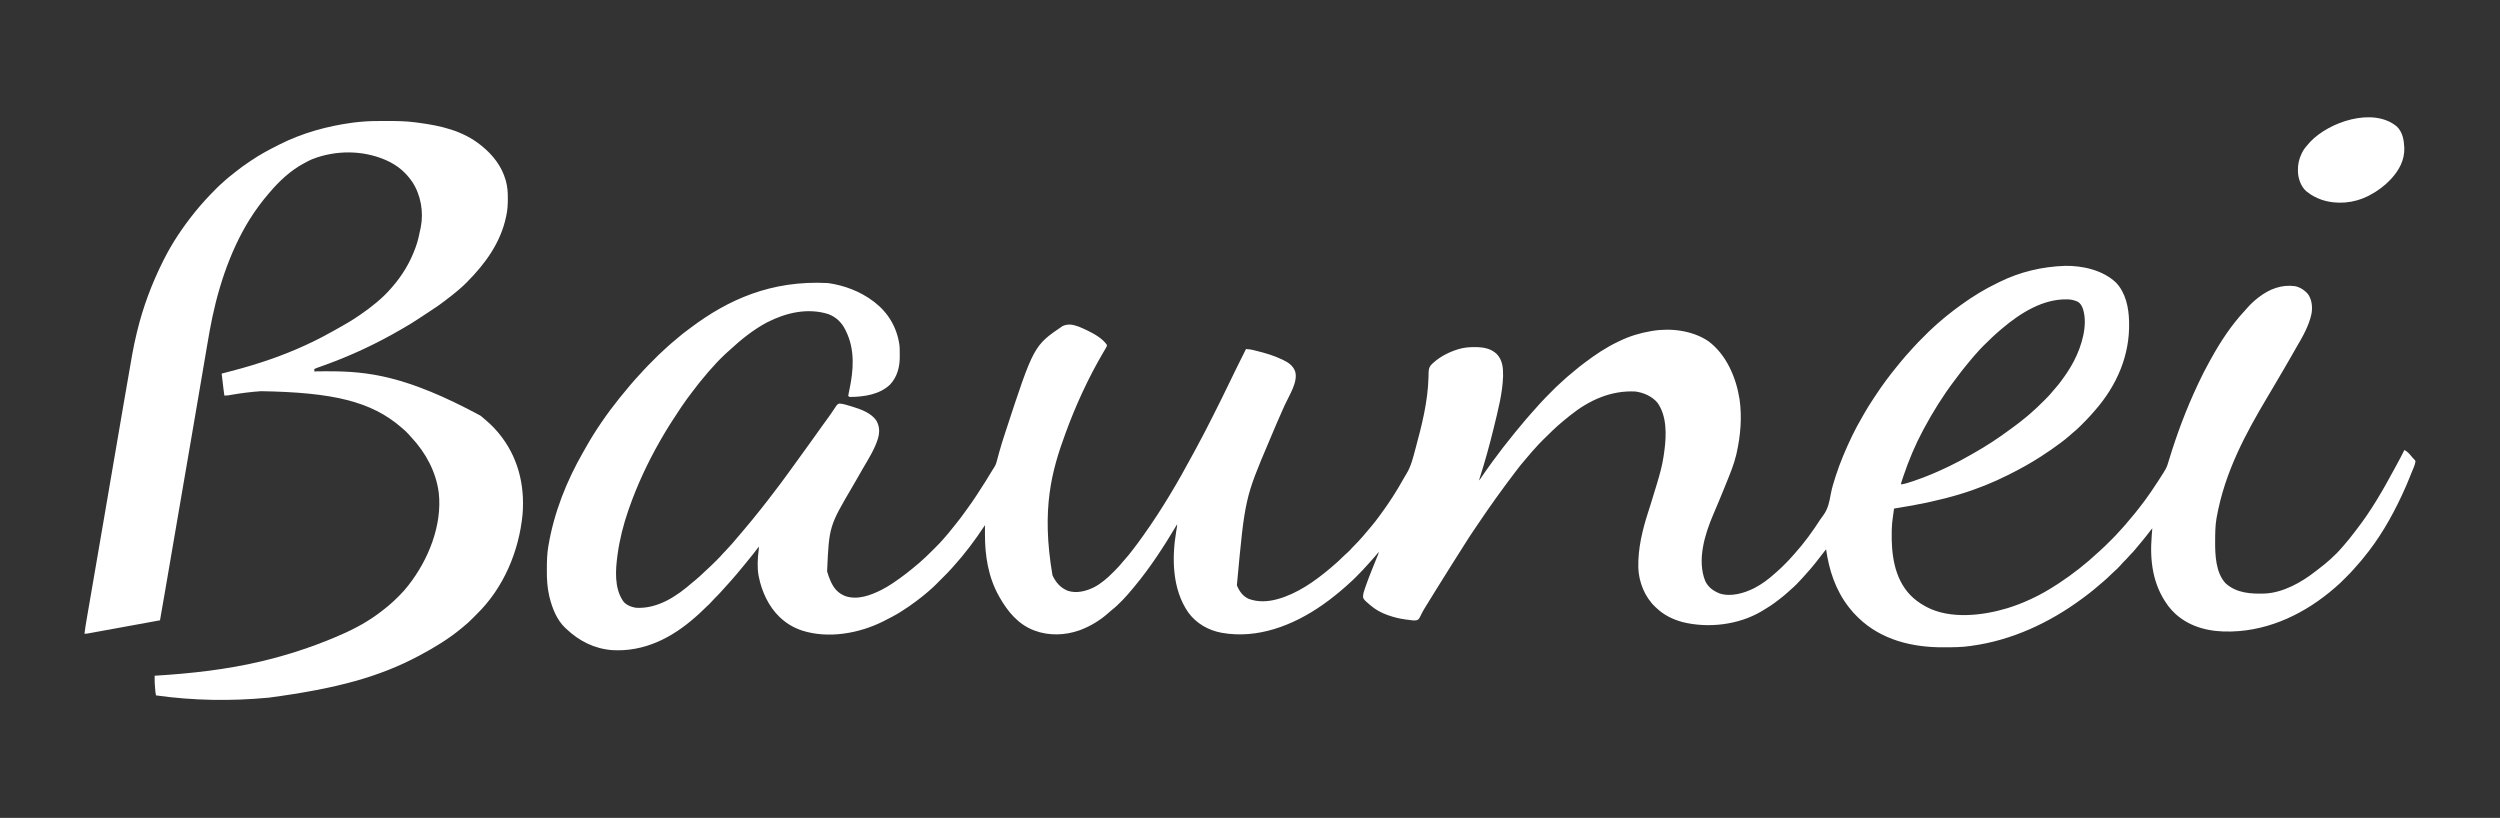 <svg height="1830" width="5594" xmlns="http://www.w3.org/2000/svg" version="1.1">
<rect width="100%" height="100%" fill="#333333" stroke="none"/>
<path transform="translate(4620.887,594.875)" fill="#FFFFFF" d="M0 0 C39.288 -0.636 84.731 9.628 113.988 37.562 C135.701 60.581 142.415 93.415 143.113 124.125 C143.134 124.86 143.154 125.596 143.175 126.354 C145.037 200.375 115.407 268.113 67.113 323.125 C66.164 324.223 66.164 324.223 65.195 325.344 C63.514 327.283 61.815 329.204 60.113 331.125 C59.504 331.818 58.895 332.511 58.268 333.226 C52.37 339.87 46.21 346.214 39.93 352.493 C38.242 354.184 36.562 355.882 34.883 357.58 C29.015 363.477 23.073 369.021 16.534 374.178 C14.005 376.212 11.62 378.358 9.238 380.562 C4.067 385.256 -1.391 389.515 -6.978 393.696 C-8.3 394.686 -9.619 395.679 -10.937 396.675 C-24.222 406.716 -37.937 416.036 -51.887 425.125 C-52.711 425.664 -53.536 426.202 -54.386 426.757 C-77.38 441.713 -101.379 454.849 -125.887 467.125 C-126.483 467.424 -127.08 467.724 -127.695 468.033 C-194.194 501.376 -265.843 524.91 -382.887 543.125 C-383.021 544.415 -383.155 545.706 -383.293 547.035 C-383.742 551.083 -384.335 555.09 -384.991 559.109 C-386.661 569.461 -387.649 579.645 -387.887 590.125 C-387.914 591.222 -387.941 592.319 -387.969 593.449 C-389.046 643.948 -382.842 698.384 -346.451 736.637 C-336.632 746.593 -326.134 754.403 -313.887 761.125 C-312.767 761.753 -311.646 762.381 -310.492 763.027 C-257.313 791.319 -184.531 782.747 -129.308 766.042 C-112.369 760.778 -95.989 754.591 -79.887 747.125 C-78.128 746.327 -76.369 745.529 -74.609 744.73 C-54.462 735.473 -35.45 724.213 -16.887 712.125 C-15.816 711.43 -14.744 710.735 -13.641 710.02 C17.547 689.496 47.08 666.231 74.352 640.742 C75.627 639.572 76.915 638.417 78.212 637.271 C85.368 630.942 92.132 624.259 98.873 617.495 C100.804 615.559 102.741 613.628 104.678 611.697 C110.179 606.199 115.652 600.723 120.692 594.792 C123.032 592.047 125.521 589.443 127.988 586.812 C132.448 582.019 136.676 577.1 140.777 571.992 C143.452 568.709 146.216 565.513 148.988 562.312 C154.928 555.422 160.565 548.333 166.113 541.125 C166.728 540.331 167.342 539.538 167.975 538.72 C176.117 528.193 184.102 517.611 191.496 506.543 C193.433 503.647 195.383 500.76 197.332 497.871 C204.543 487.16 211.675 476.408 218.488 465.438 C219.005 464.608 219.522 463.778 220.054 462.923 C221.437 460.673 222.787 458.409 224.113 456.125 C224.644 455.215 224.644 455.215 225.186 454.287 C228.383 448.388 230.159 441.993 232.085 435.597 C249.742 377.217 271.07 320.282 297.113 265.125 C297.953 263.343 297.953 263.343 298.81 261.525 C305.95 246.4 313.374 231.486 321.564 216.896 C323.207 213.957 324.827 211.007 326.445 208.055 C347.506 169.792 371.855 132.701 401.73 100.691 C403.766 98.499 405.733 96.273 407.676 94 C415.078 85.508 423.195 77.996 432.113 71.125 C432.634 70.723 433.154 70.321 433.69 69.906 C457.267 51.868 484.23 41.453 514.305 45.414 C525.892 47.666 536.794 54.971 544.113 64.125 C552.537 76.728 553.962 93.294 551.185 107.889 C545.417 134.326 531.395 158.857 517.758 181.91 C514.086 188.134 510.559 194.433 507.051 200.75 C501.176 211.303 495.089 221.713 488.912 232.092 C485.825 237.298 482.77 242.522 479.714 247.745 C474.342 256.923 468.962 266.095 463.551 275.25 C463.038 276.117 462.526 276.984 461.998 277.877 C459.064 282.837 456.122 287.793 453.176 292.746 C405.527 372.872 357.387 460.1 339.113 563.125 C338.947 564.088 338.78 565.052 338.608 566.044 C335.923 582.047 335.802 598.066 335.738 614.25 C335.73 615.3 335.722 616.35 335.714 617.431 C335.54 647.351 337.214 686.937 358.965 710.16 C383.299 732.415 415.825 734.321 447.168 733.218 C487.85 731.283 529.061 708.138 560.359 683.498 C562.055 682.171 563.767 680.87 565.488 679.578 C585.044 664.86 604.344 648.085 620.199 629.379 C621.767 627.532 623.357 625.714 624.965 623.902 C632.604 615.256 639.708 606.303 646.635 597.08 C647.96 595.327 649.303 593.591 650.66 591.863 C683.546 549.896 710.663 502.985 735.875 456.129 C738.006 452.169 740.154 448.218 742.32 444.277 C748.152 433.667 753.811 423.01 759.113 412.125 C766.662 415.363 772.35 423.115 777.527 429.301 C779.056 431.134 779.056 431.134 780.762 432.605 C782.238 434 782.238 434 784.113 437.125 C782.929 446.171 778.053 455.441 774.738 463.938 C774.431 464.728 774.123 465.518 773.806 466.332 C767.752 481.841 761.178 497.046 754.113 512.125 C753.278 513.912 753.278 513.912 752.427 515.735 C729.521 564.623 702.117 611.741 667.562 653.372 C665.493 655.875 663.463 658.409 661.426 660.938 C657.657 665.543 653.705 669.954 649.668 674.324 C648.329 675.792 646.994 677.265 645.706 678.778 C640.419 684.978 634.685 690.705 628.916 696.452 C627.179 698.184 625.448 699.921 623.717 701.658 C618.018 707.361 612.28 712.924 606.113 718.125 C604.983 719.109 603.854 720.095 602.727 721.082 C538.614 776.706 459.051 815.753 373.113 818.125 C372.417 818.147 371.72 818.169 371.002 818.191 C325.51 819.449 280.869 809.714 246.562 778.461 C240.982 773.139 235.833 767.833 231.238 761.625 C230.722 760.929 230.206 760.232 229.674 759.514 C195.85 713.198 189.154 659.135 193.843 603.375 C194.293 597.96 194.702 592.542 195.113 587.125 C193.996 588.547 192.879 589.969 191.762 591.391 C190.773 592.649 189.784 593.907 188.795 595.164 C186.305 598.329 183.821 601.497 181.355 604.68 C176.221 611.292 170.948 617.744 165.464 624.071 C162.338 627.68 159.295 631.341 156.301 635.062 C153.305 638.755 150.199 642.16 146.781 645.461 C145.023 647.215 143.414 649.049 141.801 650.938 C138.249 655.064 134.403 658.851 130.531 662.676 C127.807 665.435 125.28 668.319 122.754 671.258 C118.9 675.644 114.726 679.635 110.301 683.438 C107.09 686.201 104.091 689.111 101.113 692.125 C96.934 696.342 92.625 700.271 88.113 704.125 C87.034 705.067 85.956 706.009 84.879 706.953 C71.053 719.046 56.98 730.761 42.161 741.623 C40.783 742.634 39.407 743.648 38.034 744.666 C-34.462 798.394 -119.044 837.867 -208.887 850.125 C-209.95 850.286 -211.014 850.447 -212.109 850.612 C-230.981 853.42 -249.91 853.437 -268.949 853.5 C-270.21 853.508 -271.471 853.516 -272.77 853.524 C-341.835 853.858 -411.009 837.012 -461.887 788.125 C-462.396 787.637 -462.906 787.15 -463.431 786.647 C-470.462 779.88 -476.927 772.873 -482.887 765.125 C-483.302 764.591 -483.718 764.057 -484.146 763.507 C-513.803 725.217 -528.014 681.508 -534.887 634.125 C-535.527 634.969 -535.527 634.969 -536.181 635.831 C-550.94 655.27 -565.715 674.423 -582.316 692.336 C-584.645 694.863 -586.925 697.424 -589.199 700 C-596.92 708.596 -605.094 716.972 -613.922 724.438 C-616.346 726.52 -618.67 728.7 -621.012 730.875 C-626.783 736.13 -632.827 740.955 -639.024 745.695 C-640.892 747.129 -642.745 748.579 -644.598 750.031 C-655.181 758.24 -666.356 765.325 -677.887 772.125 C-678.545 772.517 -679.203 772.908 -679.88 773.312 C-731.069 803.442 -798.591 811.341 -855.887 797.125 C-878.212 791.029 -898.08 781.256 -914.887 765.125 C-915.709 764.366 -916.532 763.606 -917.379 762.824 C-940.637 740.689 -953.831 707.571 -955.013 675.718 C-955.899 631.674 -946.017 591.705 -932.656 550.039 C-931.503 546.443 -930.351 542.847 -929.199 539.25 C-928.908 538.342 -928.618 537.434 -928.318 536.499 C-923.319 520.867 -918.541 505.175 -913.887 489.438 C-913.423 487.88 -913.423 487.88 -912.95 486.292 C-907.2 466.961 -901.571 447.364 -898.637 427.375 C-898.481 426.344 -898.325 425.312 -898.165 424.25 C-897.719 421.211 -897.297 418.169 -896.887 415.125 C-896.768 414.266 -896.65 413.407 -896.527 412.521 C-891.966 378.122 -891.072 335.915 -912.012 306.438 C-923.951 291.99 -943.531 283.393 -961.887 281.125 C-1016.365 278.501 -1064.973 300.622 -1106.887 334.125 C-1107.569 334.668 -1108.251 335.211 -1108.953 335.771 C-1113.636 339.509 -1118.276 343.298 -1122.887 347.125 C-1123.769 347.857 -1123.769 347.857 -1124.67 348.604 C-1139.712 361.136 -1153.658 374.809 -1167.512 388.625 C-1168.356 389.466 -1168.356 389.466 -1169.218 390.323 C-1175.328 396.411 -1181.284 402.56 -1186.887 409.125 C-1188.506 410.901 -1190.131 412.672 -1191.762 414.438 C-1195.831 418.899 -1199.686 423.484 -1203.477 428.184 C-1205.704 430.902 -1207.979 433.565 -1210.281 436.22 C-1215.894 442.694 -1221.243 449.321 -1226.402 456.164 C-1228.117 458.43 -1229.845 460.686 -1231.574 462.941 C-1244.422 479.718 -1256.925 496.732 -1269.269 513.882 C-1270.909 516.156 -1272.555 518.424 -1274.203 520.691 C-1280.272 529.048 -1286.244 537.458 -1292.063 545.991 C-1294.21 549.137 -1296.366 552.276 -1298.529 555.411 C-1305.261 565.178 -1311.92 574.994 -1318.557 584.825 C-1319.819 586.692 -1321.082 588.559 -1322.346 590.425 C-1329.719 601.308 -1336.952 612.244 -1343.844 623.438 C-1346.438 627.633 -1349.107 631.781 -1351.762 635.938 C-1357.676 645.216 -1363.562 654.513 -1369.432 663.82 C-1370.878 666.11 -1372.325 668.399 -1373.773 670.688 C-1385.725 689.576 -1397.549 708.543 -1409.298 727.557 C-1410.894 730.137 -1412.494 732.715 -1414.094 735.293 C-1419.167 743.468 -1424.226 751.65 -1429.219 759.873 C-1430.407 761.821 -1431.604 763.763 -1432.81 765.699 C-1435.623 770.239 -1438.242 774.74 -1440.512 779.578 C-1446.06 790.983 -1446.06 790.983 -1450.906 792.941 C-1456.964 794.109 -1462.865 793.072 -1468.887 792.125 C-1470.936 791.871 -1472.985 791.622 -1475.035 791.375 C-1488.39 789.622 -1501.18 786.566 -1513.887 782.125 C-1514.564 781.891 -1515.241 781.656 -1515.938 781.415 C-1530.22 776.363 -1543.502 769.159 -1554.887 759.125 C-1555.75 758.393 -1556.614 757.661 -1557.504 756.906 C-1568.302 747.55 -1568.302 747.55 -1570.887 742.125 C-1571.399 734.438 -1568.48 726.895 -1566.012 719.75 C-1565.412 717.986 -1565.412 717.986 -1564.8 716.186 C-1560.491 703.693 -1555.652 691.42 -1550.71 679.167 C-1548.187 672.909 -1545.672 666.648 -1543.159 660.386 C-1542.211 658.03 -1541.259 655.676 -1540.306 653.322 C-1539.725 651.879 -1539.144 650.436 -1538.562 648.992 C-1538.291 648.326 -1538.02 647.66 -1537.74 646.973 C-1536.344 643.654 -1536.344 643.654 -1535.887 640.125 C-1536.42 640.791 -1536.954 641.458 -1537.504 642.145 C-1542.276 648.048 -1547.18 653.747 -1552.332 659.324 C-1554.342 661.527 -1556.313 663.751 -1558.27 666 C-1567.38 676.441 -1577.045 686.376 -1586.824 696.188 C-1587.604 696.972 -1588.385 697.757 -1589.188 698.566 C-1593.354 702.72 -1597.604 706.708 -1602.062 710.546 C-1604.668 712.801 -1607.177 715.151 -1609.699 717.5 C-1614.291 721.737 -1618.996 725.779 -1623.867 729.695 C-1626.093 731.487 -1628.302 733.292 -1630.5 735.117 C-1640.319 743.238 -1650.443 750.827 -1660.887 758.125 C-1661.498 758.553 -1662.109 758.982 -1662.738 759.423 C-1727.647 804.63 -1806.935 835.308 -1886.887 821.125 C-1916.854 815.708 -1944.033 800.284 -1962.074 775.438 C-1998.186 723.372 -1999.024 653.539 -1988.919 593.478 C-1988.787 592.686 -1988.654 591.893 -1988.517 591.077 C-1988.264 589.574 -1988.008 588.072 -1987.75 586.57 C-1987.268 583.711 -1986.887 581.03 -1986.887 578.125 C-1987.268 578.767 -1987.649 579.409 -1988.042 580.071 C-2016.503 627.955 -2047.203 675.257 -2082.887 718.125 C-2083.717 719.13 -2084.547 720.136 -2085.402 721.172 C-2100.194 738.972 -2116.275 757.017 -2134.547 771.277 C-2136.769 773.032 -2138.818 774.881 -2140.887 776.812 C-2158.701 792.7 -2179.606 805.56 -2201.887 814.125 C-2203.08 814.584 -2204.274 815.043 -2205.504 815.516 C-2237.441 826.917 -2273.984 828.13 -2305.887 816.125 C-2306.876 815.754 -2306.876 815.754 -2307.885 815.375 C-2342.451 802.072 -2366.101 773.55 -2383.887 742.125 C-2384.254 741.487 -2384.621 740.849 -2384.999 740.191 C-2409.524 697.242 -2417.177 648.4 -2416.949 599.625 C-2416.944 597.723 -2416.94 595.82 -2416.936 593.918 C-2416.925 589.32 -2416.908 584.723 -2416.887 580.125 C-2417.444 580.969 -2417.444 580.969 -2418.013 581.831 C-2439.107 613.728 -2461.958 644.425 -2487.719 672.738 C-2489.165 674.33 -2490.6 675.932 -2492.023 677.543 C-2498.049 684.347 -2504.423 690.743 -2510.887 697.125 C-2513.873 700.101 -2516.845 703.091 -2519.812 706.086 C-2521.275 707.557 -2522.737 709.029 -2524.199 710.5 C-2524.92 711.23 -2525.642 711.959 -2526.385 712.711 C-2531.051 717.398 -2535.861 721.828 -2540.887 726.125 C-2542.016 727.11 -2543.145 728.096 -2544.273 729.082 C-2551.933 735.727 -2559.766 742.051 -2567.887 748.125 C-2568.595 748.659 -2569.302 749.193 -2570.032 749.743 C-2581.026 758.026 -2592.201 765.85 -2603.887 773.125 C-2604.488 773.504 -2605.09 773.884 -2605.71 774.274 C-2617.376 781.61 -2629.594 787.913 -2641.887 794.125 C-2642.647 794.511 -2643.408 794.897 -2644.192 795.294 C-2698.274 822.467 -2767.085 834.83 -2825.887 816.125 C-2844.285 809.924 -2859.591 801.218 -2873.887 788.125 C-2874.698 787.385 -2875.508 786.645 -2876.344 785.883 C-2900.929 762.374 -2916.282 729.019 -2922.887 696.125 C-2923.134 694.922 -2923.382 693.72 -2923.637 692.48 C-2926.675 674.355 -2925.7 654.905 -2923.324 636.75 C-2922.97 633.817 -2922.795 631.071 -2922.887 628.125 C-2923.591 629.083 -2924.294 630.041 -2925.02 631.027 C-2932.18 640.706 -2939.673 650.046 -2947.375 659.298 C-2949.306 661.632 -2951.194 663.999 -2953.074 666.375 C-2956.542 670.739 -2960.133 674.989 -2963.746 679.233 C-2966.715 682.723 -2969.629 686.251 -2972.512 689.812 C-2976.137 694.267 -2979.911 698.554 -2983.777 702.801 C-2985.633 704.845 -2987.454 706.913 -2989.262 709 C-2992.674 712.918 -2996.183 716.744 -2999.703 720.564 C-3002.591 723.701 -3005.437 726.869 -3008.262 730.062 C-3012.414 734.701 -3016.8 739.072 -3021.228 743.445 C-3024.096 746.289 -3026.852 749.152 -3029.449 752.25 C-3032.749 756.138 -3036.483 759.505 -3040.265 762.91 C-3043.658 765.971 -3046.926 769.12 -3050.137 772.375 C-3054.231 776.508 -3058.468 780.347 -3062.887 784.125 C-3064.001 785.102 -3065.114 786.08 -3066.227 787.059 C-3118.434 832.894 -3179.778 863.943 -3250.691 859.883 C-3290.823 856.888 -3325.078 839.485 -3353.887 812.125 C-3354.531 811.545 -3355.176 810.965 -3355.84 810.367 C-3374.722 792.809 -3385.162 766.163 -3391.199 741.75 C-3391.43 740.832 -3391.66 739.915 -3391.897 738.969 C-3396.389 719.61 -3397.408 700.176 -3397.262 680.375 C-3397.257 679.233 -3397.252 678.091 -3397.247 676.914 C-3397.161 660.138 -3396.777 643.687 -3393.887 627.125 C-3393.719 626.143 -3393.719 626.143 -3393.548 625.142 C-3380.929 551.297 -3352.844 480.662 -3315.476 415.894 C-3313.931 413.201 -3312.407 410.498 -3310.891 407.789 C-3288.921 368.654 -3263.002 331.108 -3234.887 296.125 C-3234.373 295.485 -3233.858 294.844 -3233.329 294.185 C-3226.424 285.603 -3219.421 277.112 -3212.264 268.74 C-3210.846 267.077 -3209.436 265.406 -3208.027 263.734 C-3202.211 256.858 -3196.233 250.171 -3190.046 243.625 C-3186.989 240.391 -3183.999 237.118 -3181.059 233.777 C-3174.546 226.52 -3167.596 219.685 -3160.694 212.802 C-3158.323 210.436 -3155.957 208.065 -3153.592 205.693 C-3152.064 204.166 -3150.536 202.64 -3149.008 201.113 C-3148.312 200.415 -3147.616 199.717 -3146.899 198.998 C-3142.946 195.064 -3138.897 191.303 -3134.667 187.668 C-3131.9 185.27 -3129.245 182.755 -3126.574 180.25 C-3121.778 175.788 -3116.858 171.557 -3111.746 167.457 C-3109.099 165.298 -3106.521 163.082 -3103.948 160.836 C-3096.573 154.41 -3088.911 148.487 -3081.026 142.702 C-3078.837 141.089 -3076.664 139.457 -3074.492 137.82 C-2992.818 76.53 -2895.782 31.62 -2767.95 38.516 C-2731.571 43.746 -2696.372 56.952 -2666.887 79.125 C-2665.489 80.159 -2665.489 80.159 -2664.062 81.215 C-2633.176 105.268 -2613.839 137.996 -2608.363 176.838 C-2607.868 180.89 -2607.709 184.92 -2607.684 189 C-2607.678 189.728 -2607.672 190.455 -2607.666 191.205 C-2607.657 192.738 -2607.65 194.27 -2607.646 195.803 C-2607.637 198.092 -2607.606 200.38 -2607.574 202.668 C-2607.407 225.881 -2613.139 248.646 -2629.527 265.887 C-2652.767 287.934 -2687.258 293.009 -2717.867 293.355 C-2720.887 293.125 -2720.887 293.125 -2722.887 291.125 C-2722.596 288.652 -2722.191 286.357 -2721.656 283.934 C-2721.346 282.429 -2721.035 280.924 -2720.725 279.42 C-2720.473 278.231 -2720.473 278.231 -2720.216 277.019 C-2710.955 233.026 -2707.532 187.62 -2727.887 146.125 C-2728.722 144.394 -2728.722 144.394 -2729.574 142.629 C-2737.853 126.359 -2749.791 114.842 -2766.887 108.125 C-2813.486 93.283 -2862.452 104.792 -2904.832 126.633 C-2934.793 142.582 -2962.26 164.507 -2987.078 187.535 C-2989.525 189.792 -2992.009 191.993 -2994.512 194.188 C-2999.528 198.69 -3004.301 203.43 -3009.074 208.188 C-3009.835 208.944 -3010.596 209.7 -3011.379 210.479 C-3015.515 214.625 -3019.482 218.859 -3023.303 223.296 C-3025.561 225.903 -3027.911 228.414 -3030.262 230.938 C-3034.555 235.585 -3038.622 240.369 -3042.59 245.301 C-3044.612 247.787 -3046.678 250.227 -3048.768 252.656 C-3055.18 260.123 -3061.149 267.889 -3067.079 275.742 C-3069.001 278.276 -3070.94 280.797 -3072.883 283.316 C-3080.889 293.715 -3088.598 304.214 -3095.887 315.125 C-3097.032 316.83 -3098.178 318.534 -3099.324 320.239 C-3114.255 342.461 -3128.574 364.884 -3141.887 388.125 C-3142.451 389.107 -3143.016 390.089 -3143.597 391.1 C-3171.6 439.937 -3195.381 490.945 -3213.887 544.125 C-3214.52 545.941 -3214.52 545.941 -3215.167 547.794 C-3226.074 579.428 -3234.366 611.953 -3238.887 645.125 C-3239.01 646.008 -3239.133 646.89 -3239.26 647.8 C-3243.644 680.241 -3246.364 719.416 -3227.887 748.125 C-3227.5 748.745 -3227.113 749.365 -3226.715 750.004 C-3220.303 758.902 -3208.341 763.415 -3197.887 765.125 C-3149.294 767.887 -3106.446 739.261 -3071.405 708.438 C-3069.16 706.497 -3066.834 704.66 -3064.512 702.812 C-3057.61 697.21 -3051.245 691.037 -3044.799 684.924 C-3043.129 683.353 -3041.446 681.803 -3039.746 680.266 C-3032.461 673.677 -3025.465 666.811 -3018.512 659.875 C-3018.037 659.403 -3017.562 658.931 -3017.073 658.444 C-3011.996 653.389 -3007.023 648.304 -3002.386 642.839 C-3000.793 641.017 -2999.114 639.319 -2997.387 637.625 C-2994.373 634.658 -2991.588 631.552 -2988.828 628.348 C-2986.599 625.795 -2984.307 623.306 -2982.012 620.812 C-2977.958 616.368 -2974.125 611.796 -2970.348 607.117 C-2967.527 603.688 -2964.621 600.343 -2961.699 597 C-2955.204 589.553 -2948.921 581.944 -2942.666 574.295 C-2940.876 572.112 -2939.078 569.936 -2937.277 567.762 C-2930.466 559.534 -2923.762 551.238 -2917.2 542.809 C-2915.448 540.562 -2913.685 538.324 -2911.922 536.086 C-2909.572 533.103 -2907.229 530.114 -2904.887 527.125 C-2904.357 526.45 -2903.827 525.775 -2903.282 525.079 C-2894.588 513.987 -2886.072 502.772 -2877.645 491.477 C-2876.012 489.293 -2874.373 487.114 -2872.73 484.938 C-2865.873 475.848 -2859.172 466.654 -2852.528 457.407 C-2849.82 453.642 -2847.103 449.884 -2844.387 446.125 C-2843.303 444.625 -2842.22 443.125 -2841.137 441.625 C-2821.637 414.625 -2821.637 414.625 -2820.011 412.375 C-2818.929 410.876 -2817.846 409.376 -2816.764 407.877 C-2814.046 404.113 -2811.326 400.35 -2808.602 396.59 C-2803.321 389.298 -2798.067 381.989 -2792.887 374.625 C-2788.778 368.785 -2784.633 362.974 -2780.449 357.188 C-2779.911 356.443 -2779.373 355.699 -2778.819 354.932 C-2776.062 351.122 -2773.298 347.316 -2770.527 343.516 C-2764.895 335.775 -2759.356 328.005 -2754.132 319.982 C-2747.501 309.837 -2747.501 309.837 -2742.887 308.125 C-2734.3 308.497 -2725.746 311.4 -2717.574 313.875 C-2715.795 314.412 -2715.795 314.412 -2713.979 314.959 C-2694.719 320.856 -2670.143 329.403 -2659.137 347.727 C-2652.38 360.69 -2652.491 373.062 -2656.516 386.957 C-2663.786 409.991 -2677.203 431.569 -2689.418 452.227 C-2692.819 457.983 -2696.114 463.795 -2699.387 469.625 C-2703.827 477.528 -2708.358 485.371 -2712.949 493.188 C-2765.689 582.899 -2765.689 582.899 -2770.148 683.648 C-2768.238 690.686 -2765.82 697.451 -2762.887 704.125 C-2762.615 704.746 -2762.342 705.368 -2762.062 706.008 C-2754.9 722.014 -2745.494 732.703 -2728.953 739.125 C-2701.505 748.076 -2673.022 737.259 -2648.496 725.043 C-2640.329 720.861 -2632.549 716.165 -2624.887 711.125 C-2624.114 710.617 -2623.341 710.109 -2622.544 709.586 C-2602.605 696.388 -2583.894 681.557 -2565.699 666.062 C-2564.953 665.43 -2564.953 665.43 -2564.193 664.785 C-2553.305 655.431 -2543.028 645.431 -2532.9 635.269 C-2530.996 633.359 -2529.086 631.455 -2527.176 629.551 C-2521.199 623.578 -2515.333 617.592 -2509.887 611.125 C-2508.842 609.933 -2507.795 608.743 -2506.746 607.555 C-2500.994 600.992 -2495.39 594.358 -2490.047 587.458 C-2487.143 583.708 -2484.172 580.023 -2481.152 576.365 C-2474.234 567.972 -2467.821 559.287 -2461.525 550.42 C-2459.874 548.107 -2458.206 545.808 -2456.531 543.512 C-2450.288 534.949 -2444.207 526.316 -2438.407 517.446 C-2436.593 514.676 -2434.769 511.913 -2432.945 509.148 C-2421.537 491.817 -2410.493 474.285 -2399.887 456.449 C-2398.875 454.768 -2397.856 453.084 -2396.69 451.506 C-2392.313 445.346 -2390.731 438.345 -2388.866 431.141 C-2387.816 427.097 -2386.715 423.066 -2385.617 419.035 C-2385.392 418.206 -2385.167 417.378 -2384.935 416.524 C-2381.038 402.254 -2376.489 388.18 -2371.887 374.125 C-2371.641 373.375 -2371.396 372.624 -2371.143 371.851 C-2307.836 178.608 -2307.836 178.608 -2243.336 134.785 C-2230.553 128.906 -2219.655 131.519 -2206.887 136.125 C-2200.754 138.507 -2194.806 141.26 -2188.887 144.125 C-2187.803 144.643 -2187.803 144.643 -2186.698 145.172 C-2171.751 152.406 -2153.293 163.015 -2143.887 177.125 C-2144.255 180.474 -2145.84 182.998 -2147.555 185.852 C-2148.11 186.786 -2148.666 187.72 -2149.238 188.682 C-2149.844 189.695 -2150.45 190.707 -2151.074 191.75 C-2185.293 249.832 -2213.83 311.794 -2236.887 375.125 C-2237.134 375.802 -2237.381 376.479 -2237.635 377.176 C-2266.975 457.631 -2291.455 542.913 -2265.874 692.368 C-2258.176 708.621 -2248.271 720.315 -2231.469 727.102 C-2212.148 733.512 -2190.387 727.937 -2172.785 719.125 C-2156.951 710.779 -2143.284 699.042 -2130.789 686.364 C-2129.066 684.617 -2127.33 682.884 -2125.592 681.152 C-2119.647 675.192 -2114.039 669.14 -2108.819 662.527 C-2106.808 660.027 -2104.689 657.668 -2102.512 655.312 C-2097.44 649.738 -2092.837 643.838 -2088.238 637.875 C-2086.972 636.236 -2085.698 634.603 -2084.422 632.973 C-2077.335 623.864 -2070.583 614.523 -2063.887 605.125 C-2063.335 604.353 -2062.783 603.581 -2062.215 602.786 C-2021.532 545.742 -1985.537 484.682 -1952.42 422.97 C-1950.407 419.236 -1948.366 415.517 -1946.325 411.798 C-1940.666 401.484 -1935.174 391.091 -1929.758 380.648 C-1927.544 376.38 -1925.304 372.125 -1923.051 367.877 C-1917.664 357.712 -1912.501 347.441 -1907.385 337.137 C-1903.211 328.744 -1899.012 320.363 -1894.805 311.987 C-1893.41 309.21 -1892.017 306.433 -1890.624 303.655 C-1889.93 302.272 -1889.236 300.89 -1888.54 299.508 C-1883.666 289.818 -1878.931 280.069 -1874.266 270.277 C-1869.108 259.464 -1863.835 248.707 -1858.553 237.954 C-1856.887 234.562 -1855.222 231.169 -1853.559 227.775 C-1846.731 213.86 -1839.843 199.977 -1832.887 186.125 C-1822.421 187.06 -1822.421 187.06 -1817.285 188.289 C-1816.313 188.52 -1815.341 188.751 -1814.339 188.99 C-1813.323 189.24 -1812.308 189.491 -1811.262 189.75 C-1810.179 190.016 -1809.097 190.282 -1807.981 190.555 C-1788.926 195.303 -1770.667 200.695 -1752.887 209.125 C-1751.798 209.638 -1751.798 209.638 -1750.687 210.161 C-1738.388 216.045 -1727.824 222.828 -1722.887 236.125 C-1715.842 259.53 -1736.463 290.082 -1745.875 310.988 C-1747.255 314.054 -1748.634 317.121 -1750.012 320.188 C-1750.362 320.967 -1750.712 321.746 -1751.073 322.548 C-1760.248 342.991 -1768.995 363.616 -1777.685 384.269 C-1778.851 387.04 -1780.018 389.81 -1781.186 392.58 C-1835.226 519.905 -1835.226 519.905 -1853.258 714.762 C-1847.916 727.865 -1840.102 739.137 -1826.887 745.125 C-1806.449 752.621 -1784.703 751.77 -1763.887 746.125 C-1763.083 745.91 -1762.279 745.695 -1761.451 745.474 C-1718.191 733.472 -1678.815 705.665 -1644.887 677.125 C-1644.355 676.678 -1643.824 676.232 -1643.276 675.771 C-1632.357 666.573 -1621.711 657.103 -1611.707 646.91 C-1609.856 645.095 -1607.929 643.423 -1605.949 641.75 C-1602.045 638.393 -1598.71 634.666 -1595.312 630.805 C-1592.719 627.94 -1590.013 625.21 -1587.262 622.5 C-1583.555 618.829 -1580.007 615.107 -1576.621 611.141 C-1574.628 608.824 -1572.571 606.571 -1570.512 604.312 C-1566.614 599.994 -1562.914 595.547 -1559.258 591.023 C-1557.19 588.496 -1555.081 586.011 -1552.949 583.538 C-1546.201 575.685 -1540.008 567.472 -1533.887 559.125 C-1533.379 558.438 -1532.872 557.752 -1532.349 557.044 C-1513.169 531.082 -1495.505 503.853 -1479.938 475.574 C-1478.072 472.192 -1476.138 468.896 -1474.055 465.645 C-1463.498 448.745 -1459.061 429.17 -1453.887 410.125 C-1453.612 409.116 -1453.337 408.107 -1453.054 407.068 C-1439.247 356.303 -1426.192 304.134 -1424.582 251.281 C-1424.526 249.782 -1424.47 248.282 -1424.413 246.782 C-1424.304 243.923 -1424.253 241.071 -1424.235 238.21 C-1423.937 229.661 -1422.45 225.096 -1416.213 219.128 C-1415.446 218.467 -1414.678 217.806 -1413.887 217.125 C-1413.054 216.362 -1413.054 216.362 -1412.205 215.583 C-1397.174 202.348 -1377.796 192.649 -1358.762 186.812 C-1357.975 186.57 -1357.188 186.327 -1356.378 186.077 C-1345.053 182.783 -1333.771 181.756 -1322.012 181.812 C-1320.785 181.817 -1319.559 181.822 -1318.295 181.827 C-1301.343 182.047 -1284.592 185.007 -1271.887 197.125 C-1258.61 211.046 -1257.296 228.504 -1257.578 246.77 C-1258.805 284.886 -1268.929 323.228 -1277.887 360.125 C-1278.102 361.012 -1278.317 361.898 -1278.538 362.812 C-1287.743 400.652 -1298.138 438.25 -1310.059 475.328 C-1310.981 477.959 -1310.981 477.959 -1310.887 480.125 C-1310.307 479.267 -1310.307 479.267 -1309.716 478.391 C-1300.984 465.476 -1292.104 452.698 -1282.887 440.125 C-1282.321 439.351 -1281.755 438.576 -1281.172 437.778 C-1265.788 416.725 -1249.859 396.127 -1233.363 375.934 C-1232.056 374.333 -1230.752 372.729 -1229.449 371.125 C-1225.02 365.684 -1220.52 360.309 -1215.974 354.965 C-1213.044 351.513 -1210.169 348.023 -1207.324 344.5 C-1203.451 339.74 -1199.379 335.197 -1195.227 330.68 C-1193.228 328.498 -1191.265 326.295 -1189.324 324.062 C-1185.235 319.365 -1181.071 314.738 -1176.887 310.125 C-1176.048 309.2 -1175.209 308.274 -1174.345 307.321 C-1166.839 299.089 -1159.065 291.148 -1151.176 283.284 C-1149.122 281.235 -1147.072 279.18 -1145.023 277.125 C-1143.692 275.794 -1142.36 274.463 -1141.027 273.133 C-1140.428 272.532 -1139.829 271.93 -1139.212 271.311 C-1135.493 267.613 -1131.653 264.105 -1127.681 260.681 C-1125.087 258.431 -1122.587 256.09 -1120.074 253.75 C-1115.431 249.461 -1110.652 245.398 -1105.727 241.434 C-1103.169 239.354 -1100.655 237.234 -1098.152 235.091 C-1091.249 229.185 -1084.151 223.578 -1076.887 218.125 C-1076.215 217.616 -1075.543 217.108 -1074.85 216.583 C-1051.571 198.991 -1027.28 182.607 -1000.872 170.068 C-999.554 169.442 -998.24 168.81 -996.929 168.17 C-974.888 157.467 -951.031 150.117 -926.887 146.125 C-926.164 145.997 -925.44 145.868 -924.695 145.736 C-882.832 138.527 -834.313 144.469 -798.582 168.332 C-757.956 198.28 -736.057 249.939 -728.459 298.583 C-722.661 338.718 -726.238 379.713 -735.074 419.125 C-735.317 420.237 -735.559 421.35 -735.809 422.496 C-741.004 444.625 -749.956 465.855 -758.449 486.875 C-759.418 489.285 -760.386 491.694 -761.354 494.104 C-769.798 515.073 -778.524 535.918 -787.417 556.7 C-806.176 600.586 -823.958 658.172 -805.328 705.109 C-798.458 719.482 -787.314 727.301 -772.887 733.125 C-747.915 741.189 -718.396 732.551 -695.815 721.263 C-678.299 712.184 -663.014 700.758 -648.469 687.461 C-647.052 686.179 -645.629 684.904 -644.177 683.661 C-638.285 678.606 -632.801 673.187 -627.324 667.688 C-625.964 666.333 -625.964 666.333 -624.576 664.951 C-619.469 659.837 -614.587 654.613 -609.887 649.125 C-608.432 647.517 -606.975 645.913 -605.512 644.312 C-584.078 620.526 -564.831 593.972 -547.52 567.074 C-545.622 564.151 -543.574 561.401 -541.441 558.645 C-530.265 543.572 -527.566 528.289 -524.279 510.27 C-521.861 497.278 -517.922 484.697 -513.887 472.125 C-513.678 471.474 -513.469 470.823 -513.254 470.152 C-503.382 439.499 -490.826 410.129 -476.887 381.125 C-476.431 380.173 -475.974 379.22 -475.504 378.239 C-469.372 365.503 -462.549 353.205 -455.504 340.954 C-453.957 338.248 -452.434 335.531 -450.918 332.809 C-444.017 320.462 -436.517 308.595 -428.681 296.822 C-427.009 294.309 -425.347 291.791 -423.688 289.27 C-408.71 266.571 -392.58 244.8 -375.278 223.816 C-373.281 221.388 -371.305 218.942 -369.324 216.5 C-360.979 206.324 -352.359 196.422 -343.401 186.782 C-342.304 185.582 -341.223 184.368 -340.152 183.145 C-333.137 175.182 -325.633 167.72 -318.121 160.229 C-315.822 157.936 -313.529 155.637 -311.236 153.338 C-309.754 151.856 -308.272 150.375 -306.789 148.895 C-306.115 148.218 -305.441 147.542 -304.746 146.845 C-300.833 142.951 -296.816 139.235 -292.632 135.633 C-290.23 133.558 -287.905 131.404 -285.574 129.25 C-281.14 125.211 -276.606 121.35 -271.938 117.586 C-269.714 115.792 -267.505 113.986 -265.305 112.164 C-255.115 103.752 -244.611 95.841 -233.887 88.125 C-233.093 87.551 -232.299 86.978 -231.481 86.387 C-206.683 68.527 -180.438 52.299 -152.859 39.079 C-150.797 38.081 -148.75 37.056 -146.703 36.027 C-101.023 13.374 -50.837 1.635 0 0 Z M-140.887 140.125 C-141.969 141.033 -143.051 141.94 -144.133 142.848 C-156.949 153.654 -169.014 165.171 -180.887 177 C-181.771 177.88 -182.655 178.759 -183.567 179.666 C-188.548 184.659 -193.296 189.773 -197.887 195.125 C-199.341 196.733 -200.799 198.337 -202.262 199.938 C-206.087 204.181 -209.738 208.534 -213.328 212.977 C-215.209 215.303 -217.118 217.605 -219.039 219.898 C-227.403 229.909 -235.327 240.188 -243.074 250.681 C-244.758 252.952 -246.461 255.207 -248.172 257.457 C-273.476 290.95 -296.017 327.178 -315.887 364.125 C-316.398 365.073 -316.909 366.022 -317.436 366.999 C-335.428 400.572 -349.957 435.146 -362.074 471.25 C-362.319 471.978 -362.564 472.706 -362.817 473.456 C-363.506 475.513 -364.188 477.572 -364.867 479.633 C-365.258 480.815 -365.649 481.997 -366.052 483.215 C-367.025 486.101 -367.025 486.101 -366.887 489.125 C-357.714 487.69 -349.032 484.758 -340.262 481.812 C-339.477 481.55 -338.691 481.288 -337.883 481.017 C-311.454 472.146 -285.979 461.262 -260.887 449.125 C-259.711 448.556 -258.535 447.988 -257.324 447.402 C-242.111 440.017 -227.237 432.164 -212.604 423.691 C-209.899 422.132 -207.182 420.596 -204.461 419.066 C-176.626 403.395 -149.67 385.7 -124 366.685 C-121.722 365.004 -119.432 363.341 -117.141 361.68 C-106.781 354.148 -96.707 346.348 -86.887 338.125 C-86.28 337.617 -85.673 337.11 -85.048 336.586 C-83.26 335.084 -81.478 333.576 -79.699 332.062 C-79.202 331.641 -78.705 331.219 -78.192 330.785 C-67.819 321.871 -57.959 312.384 -48.292 302.716 C-46.628 301.054 -44.957 299.401 -43.285 297.748 C-37.481 291.974 -32.046 286.099 -26.945 279.68 C-24.962 277.219 -22.9 274.869 -20.777 272.527 C-16.802 268.099 -13.187 263.46 -9.637 258.688 C-8.993 257.824 -8.349 256.96 -7.685 256.069 C2.22 242.675 11.41 228.909 19.113 214.125 C19.485 213.413 19.858 212.702 20.241 211.968 C36.913 179.627 51.455 132.708 39.984 96.484 C37.402 89.49 34.69 84.09 28.113 80.125 C21.716 77.371 15.097 75.413 8.113 75.125 C7.095 75.073 6.077 75.022 5.027 74.969 C-49.529 73.549 -100.777 106.04 -140.887 140.125 Z M-1312.887 481.125 C-1311.887 483.125 -1311.887 483.125 -1311.887 483.125 Z"></path>
<path transform="translate(860.875,270.688)" fill="#FFFFFF" d="M0 0 C1.544 0.002 3.088 0.004 4.632 0.007 C25.841 0.047 46.919 0.222 67.979 3.027 C70.347 3.342 72.716 3.644 75.084 3.947 C125.338 10.431 174.779 21.814 215.125 54.312 C215.638 54.724 216.152 55.136 216.681 55.561 C241.76 75.813 261.443 100.7 270.5 132.062 C270.858 133.302 270.858 133.302 271.223 134.566 C274.691 147.303 275.5 159.759 275.438 172.875 C275.435 174.067 275.435 174.067 275.432 175.283 C275.385 187.532 274.748 199.314 272.125 211.312 C271.868 212.564 271.868 212.564 271.605 213.84 C259.554 271.898 225.339 319.02 184.25 360.312 C183.073 361.496 183.073 361.496 181.873 362.704 C177.118 367.445 172.231 371.954 167.125 376.312 C166.116 377.19 165.107 378.067 164.098 378.945 C156.026 385.857 147.686 392.352 139.197 398.742 C137.332 400.155 135.486 401.588 133.645 403.031 C121.01 412.845 107.537 421.494 94.193 430.3 C90.85 432.506 87.513 434.719 84.187 436.95 C76.523 442.09 68.805 447.111 60.938 451.938 C59.837 452.613 58.737 453.288 57.604 453.984 C44.945 461.72 32.08 469.086 19.125 476.312 C18.106 476.881 17.088 477.45 16.038 478.036 C-34.808 506.255 -87.716 529.813 -142.503 549.227 C-143.237 549.487 -143.97 549.748 -144.725 550.016 C-146.091 550.5 -147.459 550.982 -148.827 551.461 C-151.954 552.568 -154.952 553.738 -157.875 555.312 C-157.545 557.293 -157.215 559.273 -156.875 561.312 C-156.215 560.982 -155.555 560.653 -154.875 560.312 C-153.296 560.212 -151.712 560.174 -150.13 560.167 C-149.132 560.161 -148.135 560.155 -147.107 560.148 C-146.013 560.147 -144.92 560.146 -143.793 560.145 C-142.653 560.14 -141.512 560.136 -140.337 560.132 C-136.579 560.122 -132.821 560.122 -129.062 560.125 C-127.779 560.125 -126.496 560.126 -125.175 560.126 C-38.273 560.21 47.468 569.416 214.125 659.312 C215.101 660.116 216.077 660.919 217.082 661.746 C229.868 672.313 242.503 683.543 253.125 696.312 C253.576 696.852 254.028 697.391 254.493 697.946 C297.6 749.68 313.829 813.429 308.438 880 C300.488 963.155 265.59 1045.733 205.125 1104.312 C202.382 1107.037 199.663 1109.782 196.961 1112.547 C190.011 1119.629 182.923 1126.161 175.125 1132.312 C173.944 1133.291 172.766 1134.273 171.59 1135.258 C143.441 1158.725 111.391 1178.079 79.125 1195.312 C78.154 1195.831 77.184 1196.35 76.184 1196.885 C-10.727 1243.113 -104.784 1269.812 -258.875 1290.312 C-259.973 1290.417 -259.973 1290.417 -261.093 1290.523 C-344.654 1298.364 -428.753 1297.068 -511.875 1285.312 C-513.184 1279.345 -513.493 1273.332 -513.938 1267.25 C-514.028 1266.085 -514.119 1264.921 -514.213 1263.721 C-514.299 1262.564 -514.384 1261.407 -514.473 1260.215 C-514.589 1258.66 -514.589 1258.66 -514.707 1257.074 C-514.942 1251.819 -514.906 1246.571 -514.875 1241.312 C-514.232 1241.273 -513.589 1241.234 -512.927 1241.194 C-431.937 1236.256 -351.897 1227.316 -272.875 1208.312 C-272.127 1208.133 -271.38 1207.953 -270.609 1207.768 C-217.818 1195.038 -166.043 1178.081 -115.875 1157.312 C-114.842 1156.885 -114.842 1156.885 -113.788 1156.449 C-79.805 1142.36 -46.665 1126.083 -16.875 1104.312 C-16.055 1103.716 -16.055 1103.716 -15.219 1103.107 C-8.284 1098.037 -1.513 1092.764 5.125 1087.312 C6.091 1086.534 7.056 1085.755 8.051 1084.953 C16.11 1078.332 23.55 1071.101 30.938 1063.75 C31.669 1063.026 31.669 1063.026 32.416 1062.288 C39.114 1055.646 45.294 1048.732 51.125 1041.312 C51.995 1040.216 51.995 1040.216 52.882 1039.097 C97.311 982.669 129.006 904.921 120.914 832.047 C114.912 785.28 91.799 742.271 59.754 708.129 C57.264 705.461 54.847 702.741 52.438 700 C48.592 695.728 44.532 691.991 40.125 688.312 C39.18 687.491 38.235 686.67 37.262 685.824 C-30.603 627.003 -117.079 607.286 -276.926 604.621 C-299.144 606.212 -321.21 608.946 -343.157 612.738 C-344.351 612.943 -345.544 613.148 -346.773 613.359 C-347.812 613.543 -348.85 613.727 -349.919 613.917 C-352.941 614.321 -355.831 614.382 -358.875 614.312 C-359.41 610.228 -359.943 606.142 -360.474 602.057 C-360.654 600.676 -360.834 599.295 -361.015 597.915 C-362.437 587.061 -363.697 576.195 -364.875 565.312 C-363.701 565.017 -362.528 564.722 -361.319 564.417 C-332.884 557.234 -304.768 549.379 -276.875 540.312 C-276.2 540.094 -275.526 539.876 -274.831 539.651 C-221.055 522.223 -167.922 499.566 -118.618 471.85 C-115.679 470.202 -112.729 468.575 -109.777 466.949 C-91.403 456.794 -73.124 446.309 -55.875 434.312 C-55.245 433.878 -54.614 433.443 -53.965 432.995 C-29.091 415.81 -4.525 396.423 15.125 373.312 C15.982 372.332 16.839 371.351 17.723 370.34 C39.538 345.217 56.659 316.548 68.125 285.312 C68.532 284.23 68.532 284.23 68.948 283.126 C74.136 269.226 77.224 254.838 80.125 240.312 C80.275 239.59 80.425 238.868 80.579 238.124 C87.44 204.038 80.834 165.362 61.596 136.254 C46.864 114.668 27.958 98.889 4.125 88.312 C2.344 87.516 2.344 87.516 0.527 86.703 C-50.932 64.977 -110.125 65.327 -161.875 85.312 C-166.758 87.362 -171.433 89.714 -176.052 92.299 C-177.963 93.361 -179.895 94.377 -181.832 95.391 C-210.561 110.665 -237.045 135.508 -257.875 160.312 C-258.669 161.229 -259.463 162.146 -260.281 163.09 C-267.864 171.872 -274.978 180.984 -281.875 190.312 C-282.431 191.064 -282.986 191.815 -283.559 192.588 C-334.972 262.688 -367.105 352.111 -385.17 436.624 C-385.363 437.521 -385.555 438.419 -385.753 439.343 C-390.097 459.699 -393.683 480.166 -397.143 500.687 C-398.029 505.93 -398.925 511.171 -399.821 516.412 C-401.359 525.426 -402.892 534.441 -404.42 543.456 C-406.86 557.855 -409.314 572.251 -411.769 586.647 C-412.611 591.582 -413.452 596.517 -414.294 601.452 C-414.503 602.679 -414.712 603.906 -414.928 605.17 C-416.418 613.912 -417.907 622.655 -419.394 631.397 C-424.773 663.001 -430.173 694.601 -435.602 726.195 C-435.775 727.207 -435.949 728.219 -436.128 729.262 C-438.042 740.397 -439.956 751.532 -441.871 762.667 C-445.155 781.765 -448.435 800.864 -451.715 819.963 C-452.238 823.005 -452.76 826.046 -453.283 829.088 C-458.917 861.892 -464.542 894.699 -470.163 927.505 C-470.998 932.379 -471.834 937.253 -472.669 942.126 C-476.301 963.326 -479.934 984.526 -483.564 1005.726 C-485.054 1014.427 -486.545 1023.128 -488.035 1031.829 C-488.893 1036.836 -489.751 1041.844 -490.608 1046.851 C-494.63 1070.35 -498.703 1093.84 -502.875 1117.312 C-524.318 1121.228 -545.763 1125.14 -567.208 1129.047 C-577.165 1130.861 -587.121 1132.677 -597.078 1134.495 C-605.754 1136.08 -614.431 1137.662 -623.108 1139.242 C-627.704 1140.078 -632.3 1140.916 -636.895 1141.757 C-641.218 1142.548 -645.542 1143.335 -649.866 1144.12 C-651.455 1144.409 -653.043 1144.7 -654.631 1144.991 C-656.797 1145.389 -658.963 1145.782 -661.13 1146.174 C-662.343 1146.395 -663.556 1146.616 -664.806 1146.844 C-667.875 1147.312 -667.875 1147.312 -671.875 1147.312 C-670.528 1136.59 -668.863 1125.953 -667.019 1115.306 C-666.733 1113.643 -666.447 1111.979 -666.162 1110.316 C-665.385 1105.794 -664.605 1101.273 -663.824 1096.752 C-662.984 1091.883 -662.148 1087.014 -661.311 1082.145 C-659.865 1073.738 -658.418 1065.332 -656.969 1056.927 C-654.657 1043.515 -652.35 1030.102 -650.043 1016.689 C-649.453 1013.261 -648.864 1009.833 -648.274 1006.404 C-647.879 1004.107 -647.484 1001.809 -647.089 999.512 C-645.891 992.548 -644.693 985.584 -643.495 978.62 C-638.291 948.376 -633.096 918.131 -627.918 887.883 C-627.761 886.963 -627.603 886.044 -627.441 885.097 C-625.865 875.892 -624.29 866.688 -622.715 857.483 C-619.413 838.19 -616.109 818.898 -612.805 799.605 C-612.647 798.685 -612.489 797.765 -612.327 796.817 C-610.02 783.346 -607.712 769.876 -605.405 756.405 C-605.047 754.318 -604.69 752.23 -604.332 750.143 C-599.523 722.072 -594.713 694.003 -589.898 665.934 C-588.034 655.069 -586.171 644.204 -584.309 633.339 C-570.995 555.624 -570.995 555.624 -565.621 525.68 C-565.447 524.706 -565.273 523.733 -565.094 522.73 C-562.18 506.468 -558.818 490.36 -554.875 474.312 C-554.578 473.083 -554.281 471.853 -553.975 470.585 C-540.693 415.865 -521.078 363.609 -495.875 313.312 C-495.335 312.23 -494.795 311.147 -494.238 310.031 C-475.521 272.693 -452.003 237.845 -425.875 205.312 C-425.142 204.396 -424.408 203.479 -423.652 202.535 C-409.515 185.063 -394.293 168.667 -378.438 152.75 C-377.609 151.917 -376.781 151.084 -375.927 150.226 C-371.614 145.923 -367.226 141.775 -362.606 137.803 C-360.441 135.939 -358.349 134.001 -356.25 132.062 C-351.209 127.514 -345.926 123.346 -340.562 119.191 C-338.117 117.295 -335.703 115.367 -333.312 113.402 C-324.263 105.983 -314.833 99.304 -305.103 92.807 C-303.116 91.474 -301.143 90.124 -299.176 88.762 C-279.458 75.2 -258.231 64.035 -236.875 53.312 C-236.032 52.886 -235.189 52.46 -234.32 52.021 C-184.163 26.826 -128.644 11.541 -73.188 4 C-71.564 3.779 -71.564 3.779 -69.908 3.554 C-66.235 3.089 -62.558 2.686 -58.875 2.312 C-58.044 2.226 -57.214 2.14 -56.358 2.051 C-37.572 0.162 -18.858 -0.048 0 0 Z"></path>
<path transform="translate(5362.75,282.75)" fill="#FFFFFF" d="M0 0 C13.243 12.309 16.3 30.341 17.126 47.574 C18.069 75.566 5.55 97.946 -12.75 118 C-26.576 132.768 -42.787 144.928 -60.75 154.25 C-61.904 154.853 -63.057 155.457 -64.246 156.078 C-95.582 171.872 -133.632 175.384 -167.062 164.5 C-179.386 160.237 -190.593 154.515 -200.75 146.25 C-201.395 145.732 -202.039 145.214 -202.703 144.68 C-213.627 134.888 -219.607 118.82 -220.656 104.492 C-220.687 103.752 -220.718 103.012 -220.75 102.25 C-220.802 101.386 -220.853 100.523 -220.906 99.633 C-221.342 86.243 -218.691 73.25 -212.75 61.25 C-212.331 60.352 -211.912 59.453 -211.48 58.527 C-207.433 50.42 -201.791 43.914 -195.75 37.25 C-195.114 36.531 -194.479 35.811 -193.824 35.07 C-151.792 -9.851 -53.027 -43.721 0 0 Z"></path>
</svg>
